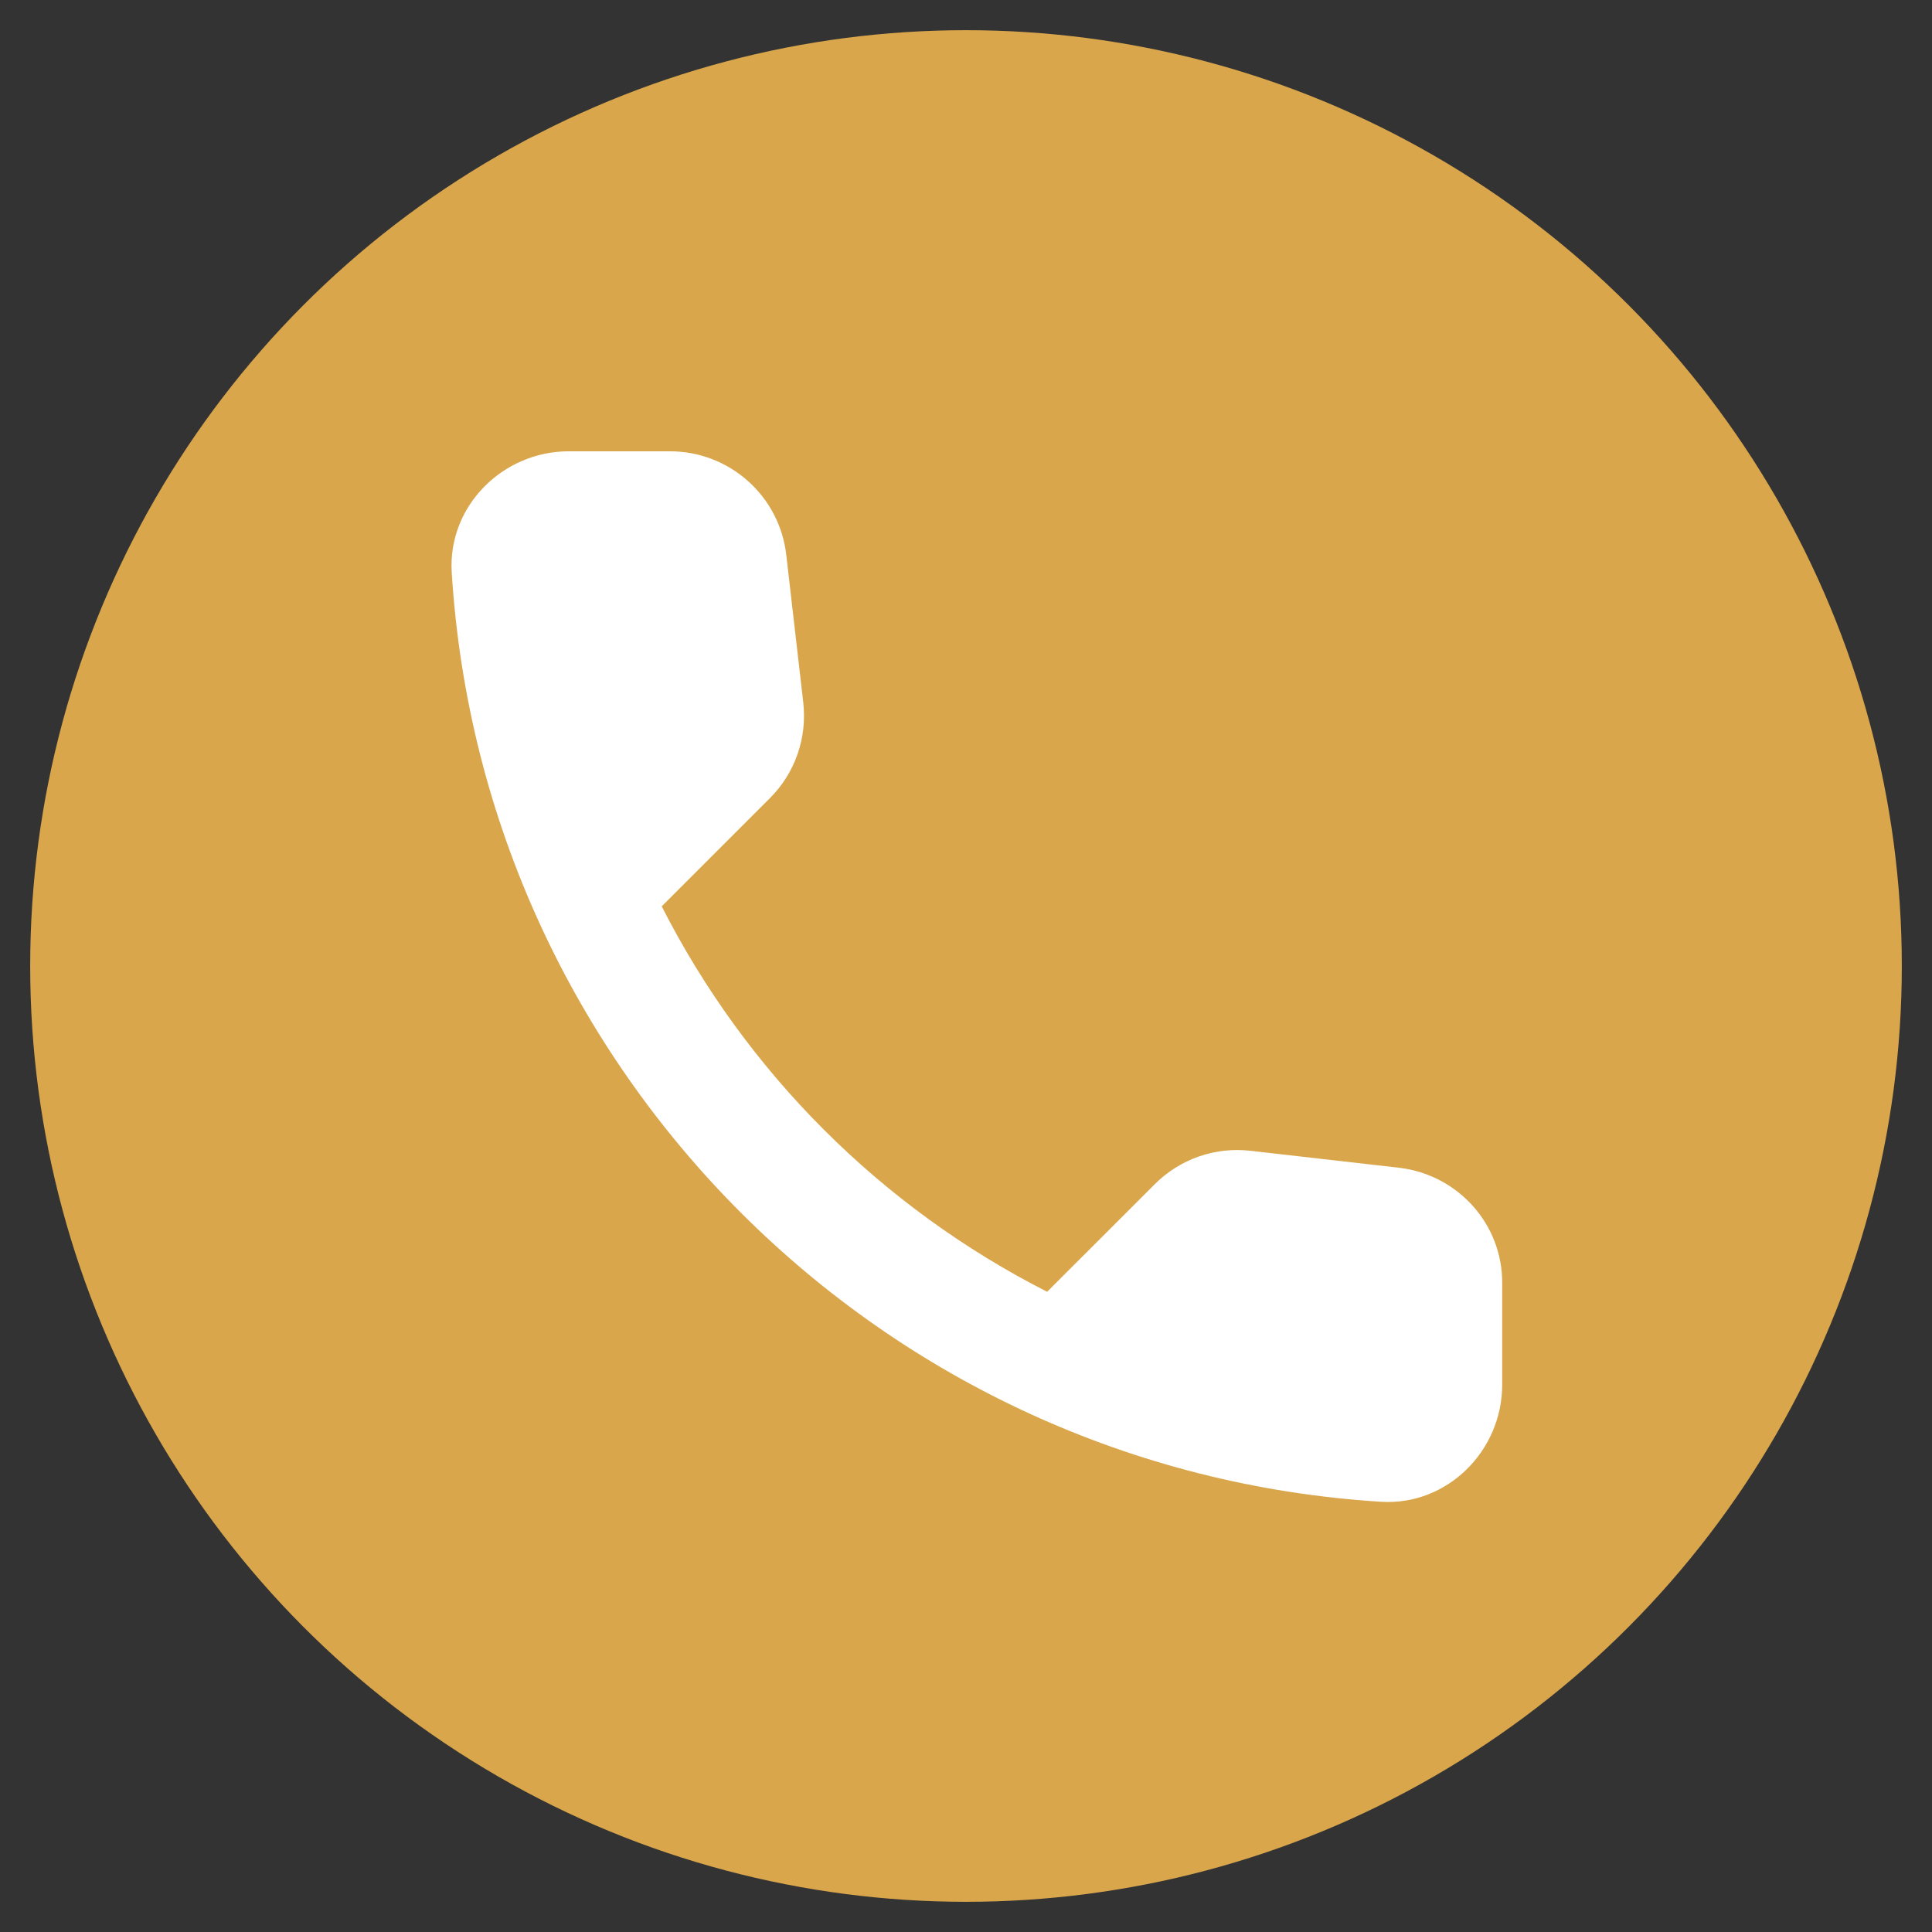 <svg width="32" height="32" viewBox="0 0 32 32" fill="none" xmlns="http://www.w3.org/2000/svg">
<rect x="0" y="0" width="32" height="32" fill="#333333" stroke="none"/>
<circle cx="16" cy="16" r="15.5" fill="#DAA64B"/>
<path d="M23.176 19.342L20.715 19.061C20.426 19.027 20.133 19.059 19.857 19.155C19.582 19.251 19.332 19.408 19.127 19.614L17.344 21.396C14.594 19.997 12.359 17.762 10.96 15.012L12.752 13.22C13.169 12.803 13.372 12.222 13.304 11.631L13.023 9.19C12.969 8.717 12.742 8.281 12.386 7.965C12.031 7.649 11.571 7.474 11.095 7.475H9.42C8.325 7.475 7.414 8.386 7.482 9.481C7.996 17.754 14.612 24.36 22.875 24.874C23.97 24.942 24.881 24.031 24.881 22.936V21.261C24.89 20.282 24.154 19.459 23.176 19.342Z" fill="white"/>
</svg>
